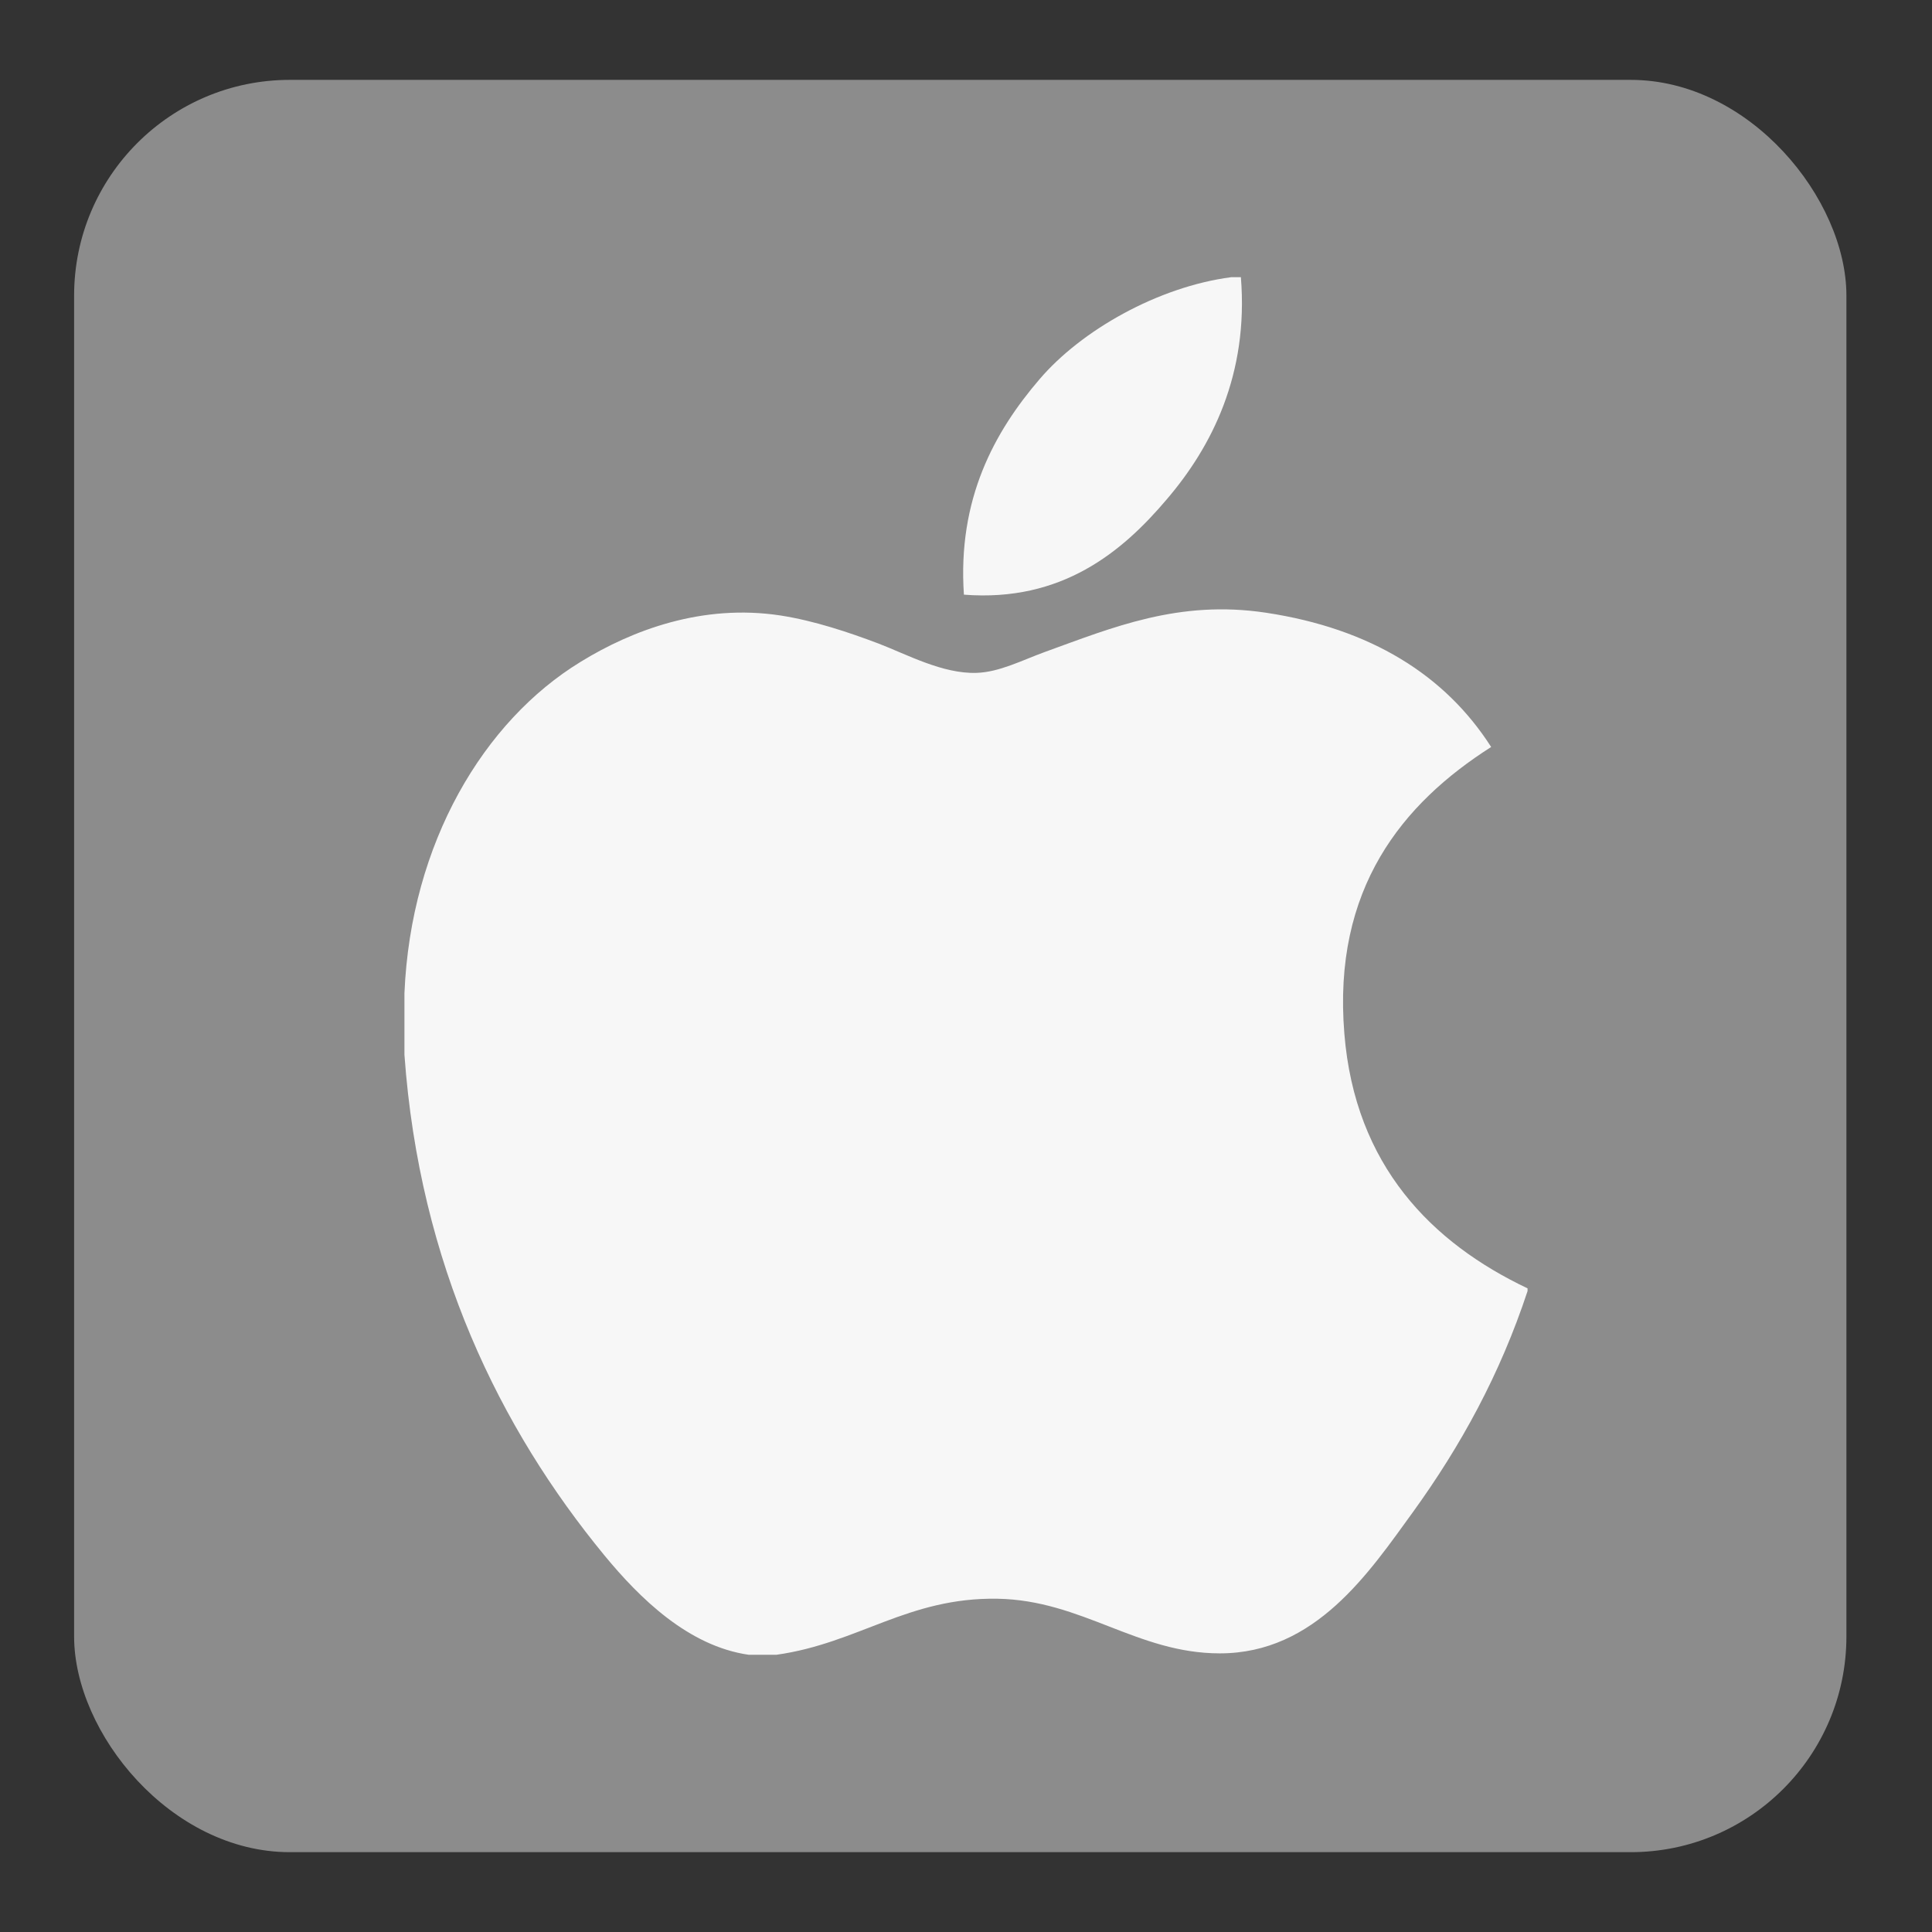 <svg xmlns="http://www.w3.org/2000/svg" id="Layer_1" data-name="Layer 1" viewBox="0 0 500 500"><rect x="0" y="0" width="500" height="500" fill="#333333" stroke="none"/><defs><style>      .cls-1 {        fill: #f7f7f7;      }      .cls-1, .cls-2 {        stroke-width: 0px;      }      .cls-2 {        fill: #8c8c8c;      }    </style></defs><rect class="cls-2" x="19.18" y="20.67" width="458.67" height="458.67" rx="55.83" ry="55.83"></rect><g><path class="cls-1" d="M318.6,71.74h2.54c2.04,25.14-7.56,43.93-19.22,57.53-11.44,13.51-27.11,26.61-52.46,24.63-1.69-24.78,7.92-42.17,19.57-55.75,10.8-12.65,30.61-23.91,49.58-26.41Z"></path><path class="cls-1" d="M395.33,333.43v.7c-7.12,21.57-17.28,40.06-29.68,57.22-11.32,15.58-25.19,36.54-49.96,36.54-21.4,0-35.62-13.76-57.55-14.14-23.2-.38-35.96,11.51-57.17,14.5h-7.23c-15.58-2.25-28.15-14.59-37.31-25.71-27.01-32.84-47.87-75.27-51.76-129.56v-15.95c1.64-38.86,20.52-70.45,45.62-85.76,13.24-8.14,31.45-15.08,51.72-11.98,8.69,1.35,17.57,4.32,25.35,7.26,7.37,2.83,16.59,7.86,25.33,7.59,5.92-.17,11.8-3.26,17.77-5.43,17.47-6.31,34.6-13.54,57.17-10.14,27.13,4.1,46.39,16.16,58.28,34.75-22.95,14.61-41.09,36.62-37.99,74.21,2.76,34.14,22.61,54.12,47.4,65.89Z"></path></g></svg>